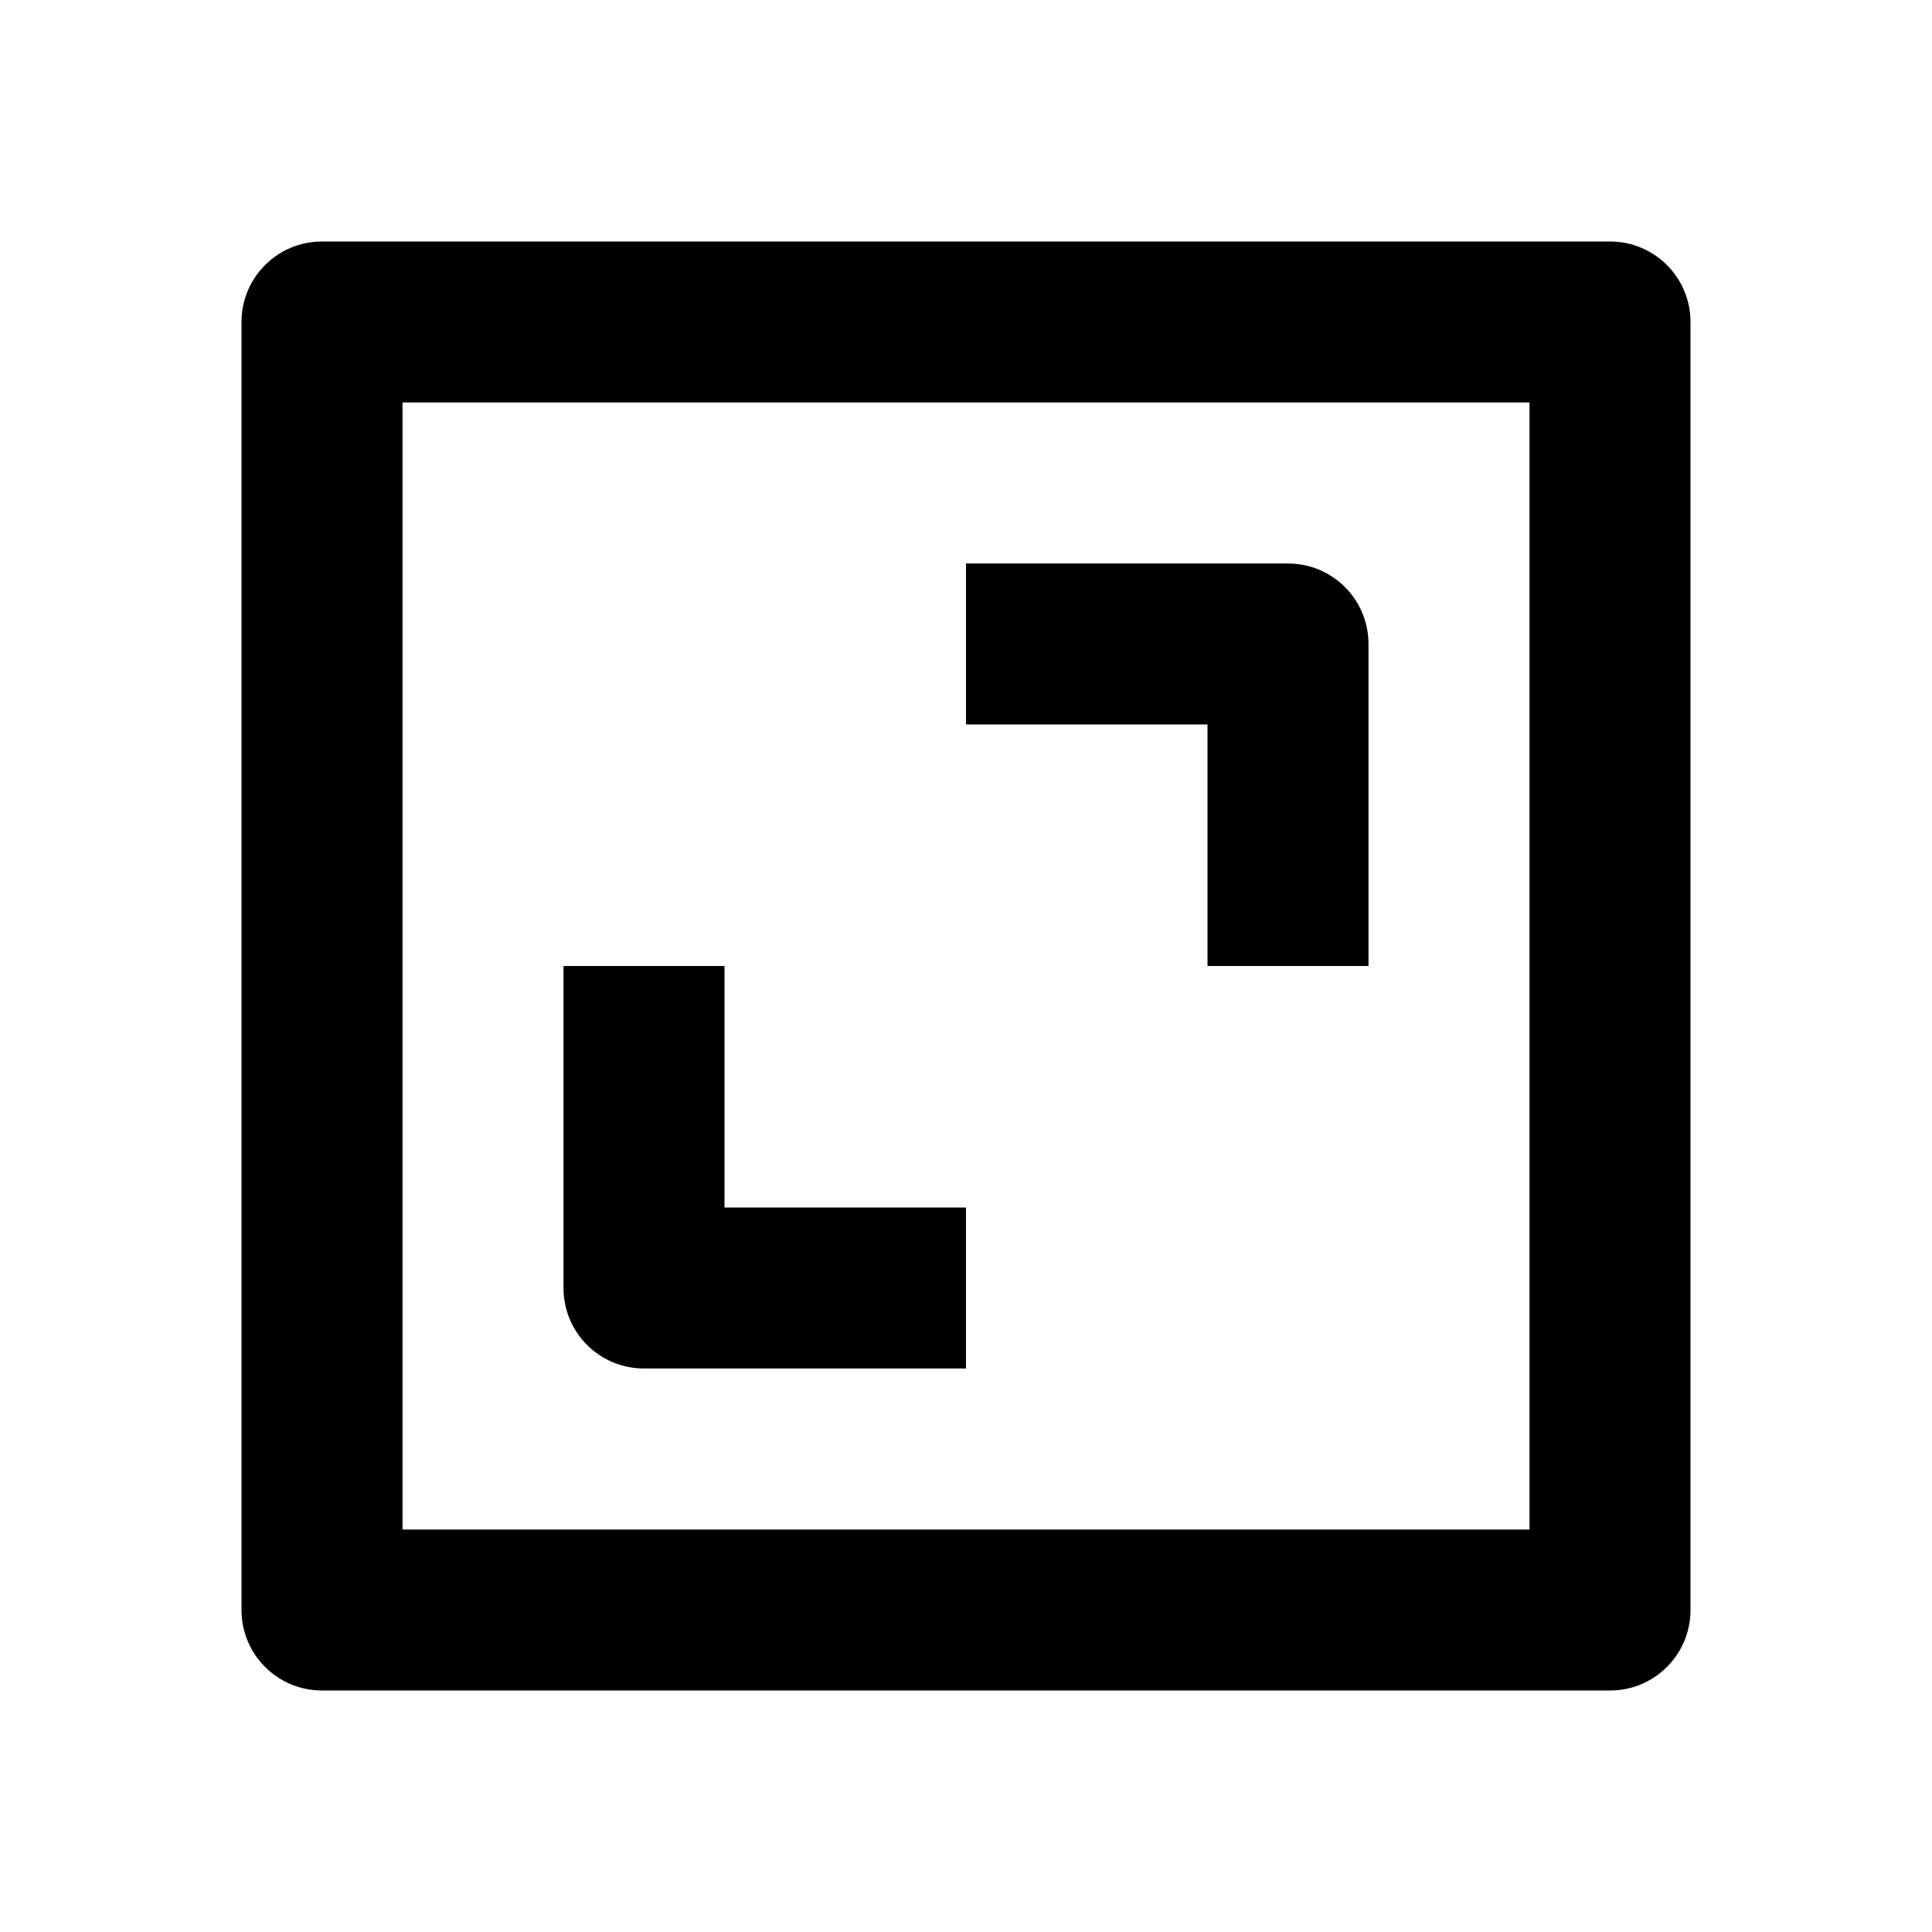 <svg xmlns="http://www.w3.org/2000/svg" width="24" height="24" viewBox="0 0 24 24"><path d="M20,3H4C3.447,3,3,3.447,3,4v16c0,0.553,0.447,1,1,1h16c0.553,0,1-0.447,1-1V4C21,3.447,20.553,3,20,3z M19,19H5V5h14V19z"/><path d="M15 12h2V8c0-.553-.447-1-1-1h-4v2h3V12zM8 17h4v-2H9v-3H7v4C7 16.553 7.447 17 8 17z"/></svg>
